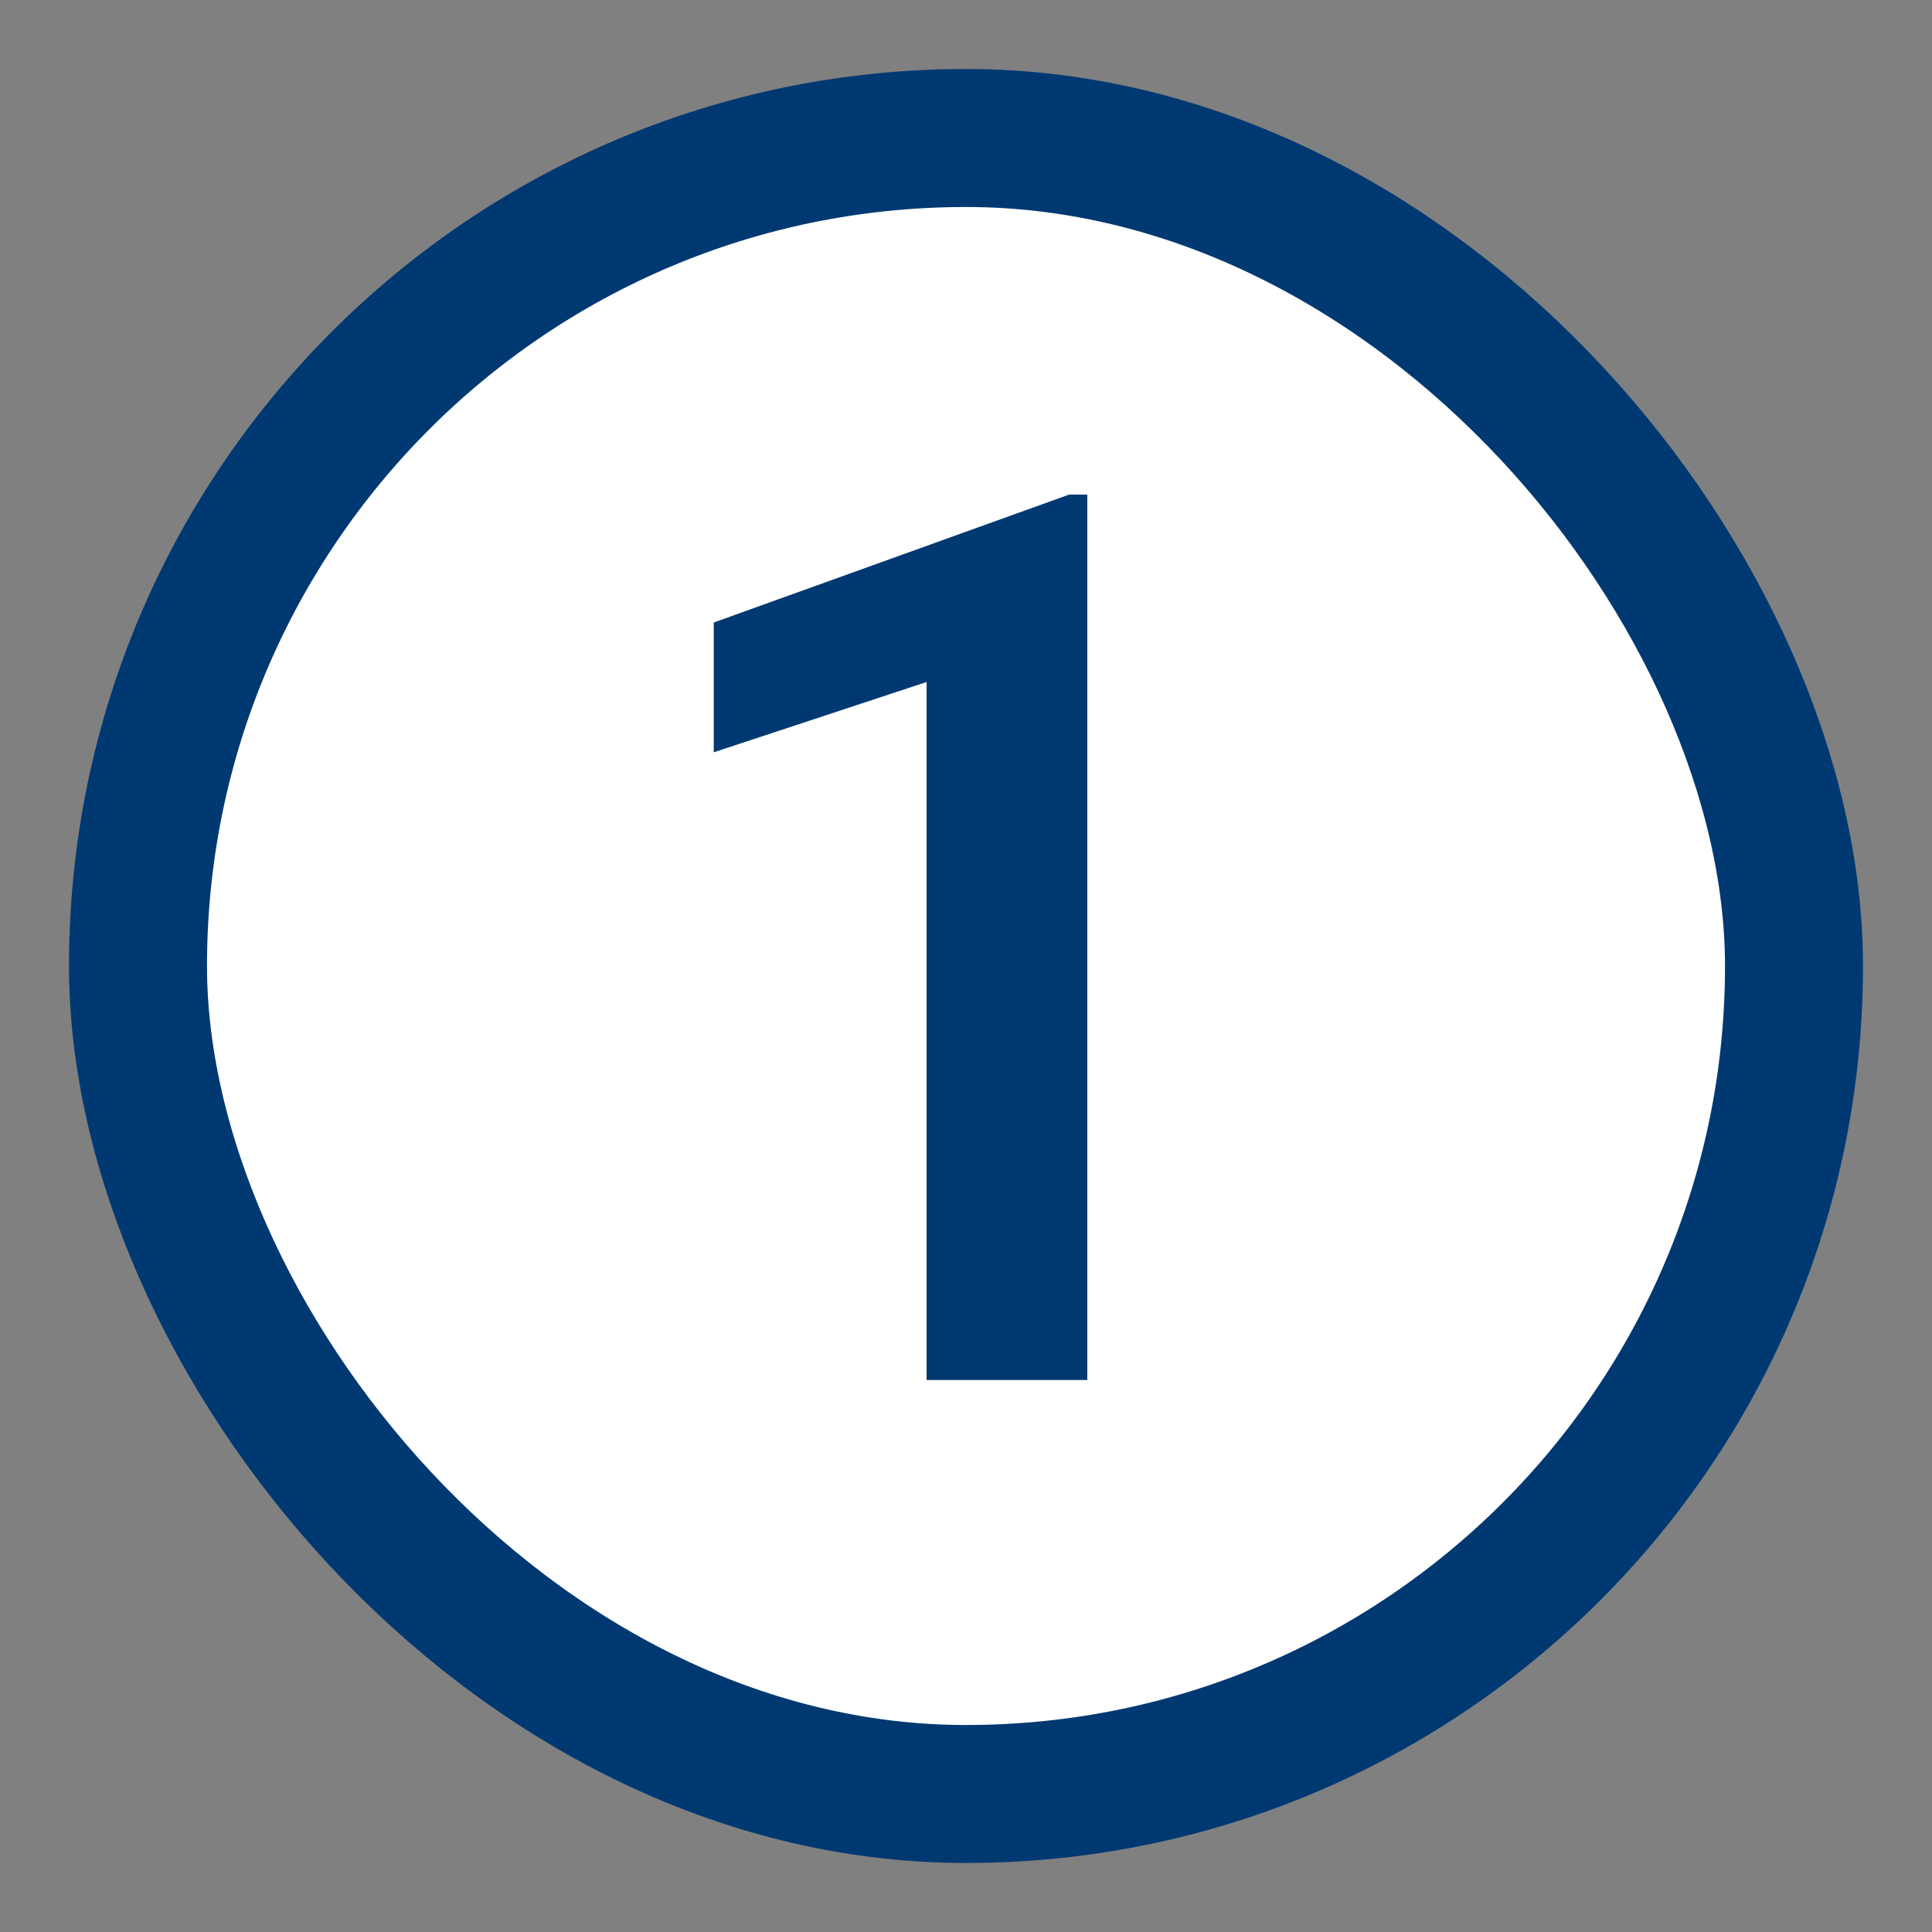 <svg width="28" height="28" viewBox="0 0 28 28" fill="none" xmlns="http://www.w3.org/2000/svg">
<rect x="0" y="0" width="28" height="28" fill="#808080" stroke="none"/>
<rect x="2" y="2" width="24" height="24" rx="12" fill="white"/>
<rect x="2" y="2" width="24" height="24" rx="12" stroke="#003972" stroke-width="2"/>
<path d="M15.758 7.168V20H13.429V9.884L10.344 10.903V9.022L15.494 7.168H15.758Z" fill="#003972"/>
</svg>
